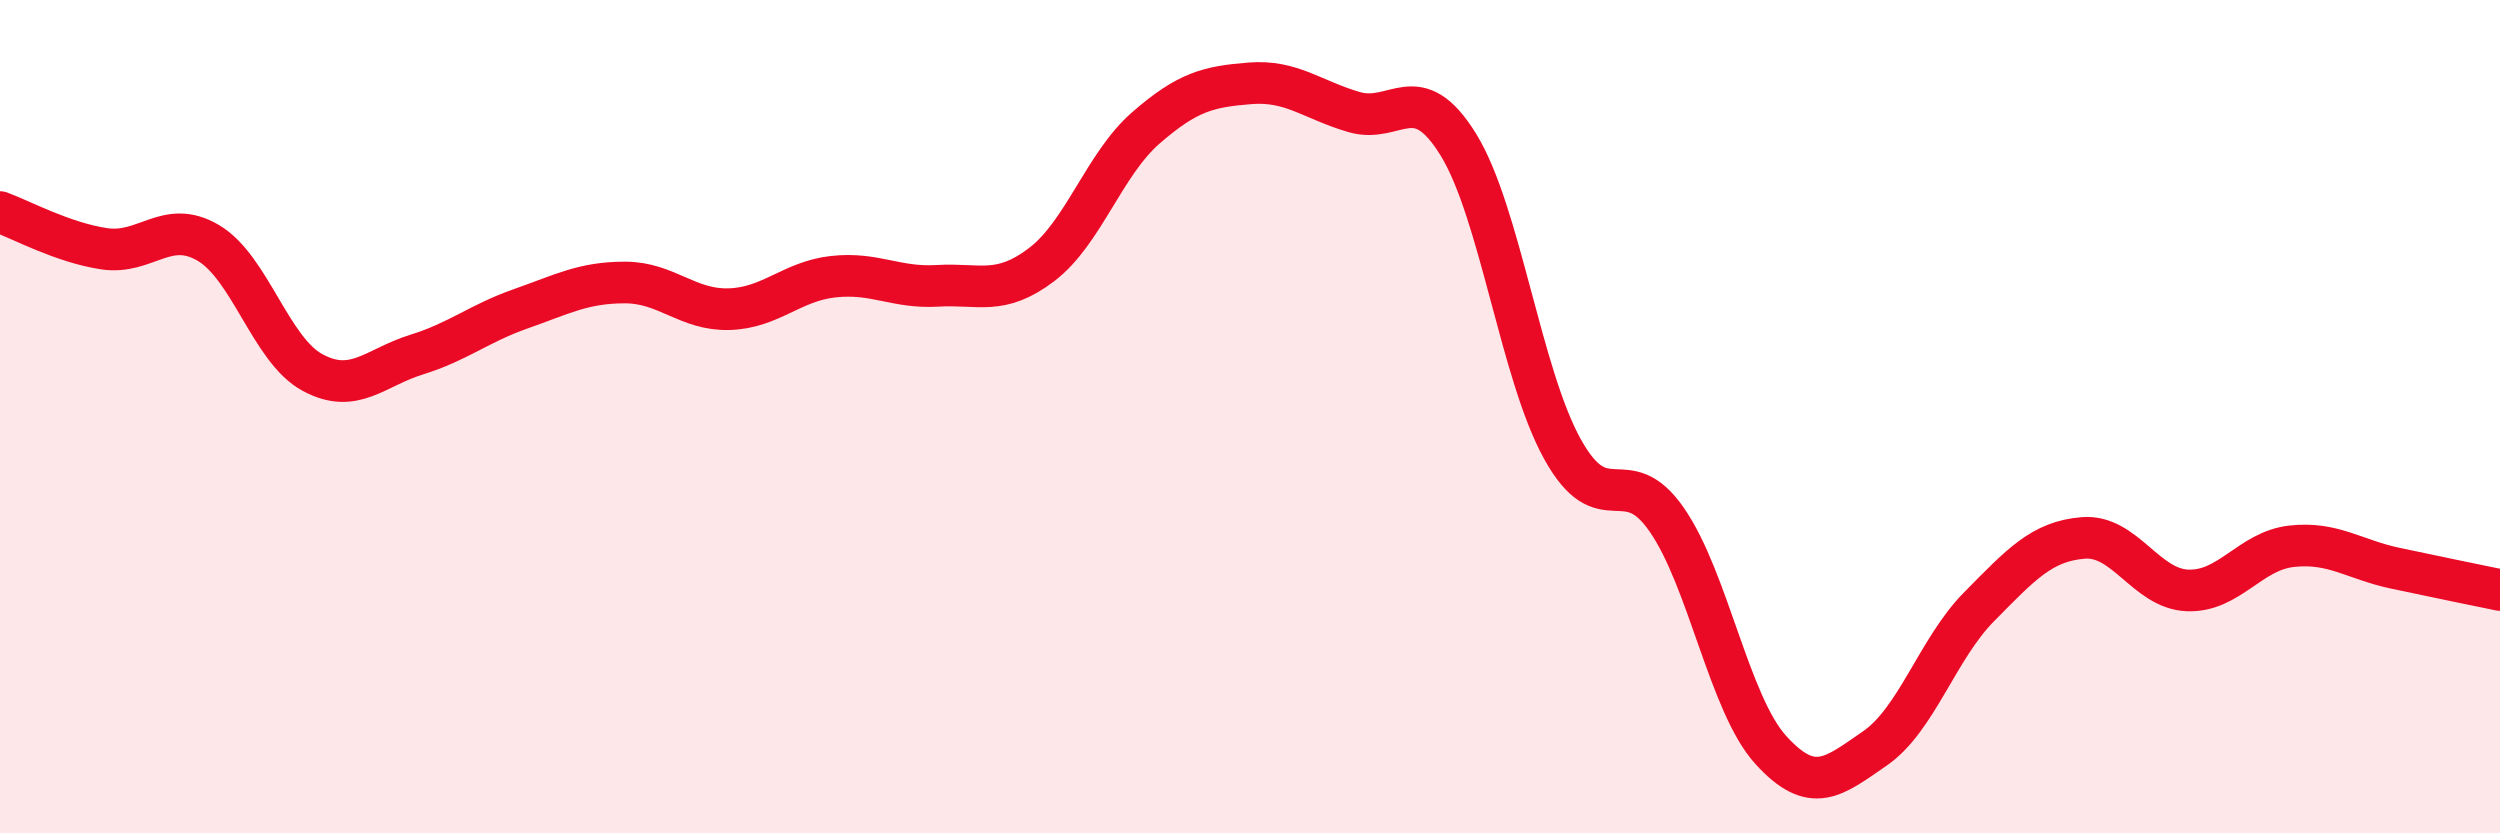 
    <svg width="60" height="20" viewBox="0 0 60 20" xmlns="http://www.w3.org/2000/svg">
      <path
        d="M 0,5.09 C 0.5,5.27 1.5,5.82 2.5,5.97 C 3.5,6.12 4,5.24 5,5.83 C 6,6.42 6.5,8.4 7.5,8.94 C 8.5,9.48 9,8.82 10,8.51 C 11,8.2 11.5,7.76 12.5,7.41 C 13.5,7.06 14,6.78 15,6.78 C 16,6.78 16.5,7.45 17.5,7.42 C 18.5,7.39 19,6.75 20,6.64 C 21,6.53 21.5,6.92 22.5,6.86 C 23.5,6.8 24,7.11 25,6.35 C 26,5.59 26.5,3.94 27.5,3.07 C 28.5,2.2 29,2.08 30,2 C 31,1.92 31.5,2.4 32.5,2.69 C 33.5,2.98 34,1.85 35,3.47 C 36,5.09 36.5,8.98 37.5,10.78 C 38.5,12.58 39,11.03 40,12.47 C 41,13.91 41.5,16.9 42.5,18 C 43.5,19.1 44,18.65 45,17.96 C 46,17.27 46.5,15.57 47.5,14.56 C 48.5,13.55 49,12.99 50,12.91 C 51,12.83 51.5,14.13 52.5,14.17 C 53.5,14.21 54,13.22 55,13.11 C 56,13 56.5,13.43 57.5,13.64 C 58.5,13.85 59.5,14.06 60,14.16L60 20L0 20Z"
        fill="#EB0A25"
        opacity="0.1"
        stroke-linecap="round"
        stroke-linejoin="round"
      />
      <path
        d="M 0,5.09 C 0.5,5.27 1.5,5.82 2.5,5.97 C 3.5,6.12 4,5.24 5,5.83 C 6,6.42 6.5,8.4 7.5,8.94 C 8.5,9.48 9,8.82 10,8.51 C 11,8.2 11.5,7.76 12.5,7.41 C 13.5,7.06 14,6.78 15,6.78 C 16,6.78 16.5,7.45 17.5,7.42 C 18.5,7.39 19,6.75 20,6.64 C 21,6.53 21.5,6.92 22.5,6.86 C 23.5,6.8 24,7.11 25,6.35 C 26,5.59 26.5,3.94 27.5,3.07 C 28.5,2.2 29,2.08 30,2 C 31,1.92 31.5,2.4 32.5,2.69 C 33.5,2.98 34,1.85 35,3.47 C 36,5.09 36.5,8.98 37.5,10.78 C 38.5,12.58 39,11.03 40,12.47 C 41,13.91 41.5,16.9 42.5,18 C 43.5,19.1 44,18.65 45,17.96 C 46,17.27 46.5,15.57 47.5,14.56 C 48.5,13.55 49,12.99 50,12.91 C 51,12.83 51.5,14.13 52.5,14.17 C 53.5,14.21 54,13.22 55,13.11 C 56,13 56.5,13.43 57.5,13.64 C 58.5,13.85 59.5,14.06 60,14.16"
        stroke="#EB0A25"
        stroke-width="1"
        fill="none"
        stroke-linecap="round"
        stroke-linejoin="round"
      />
    </svg>
  